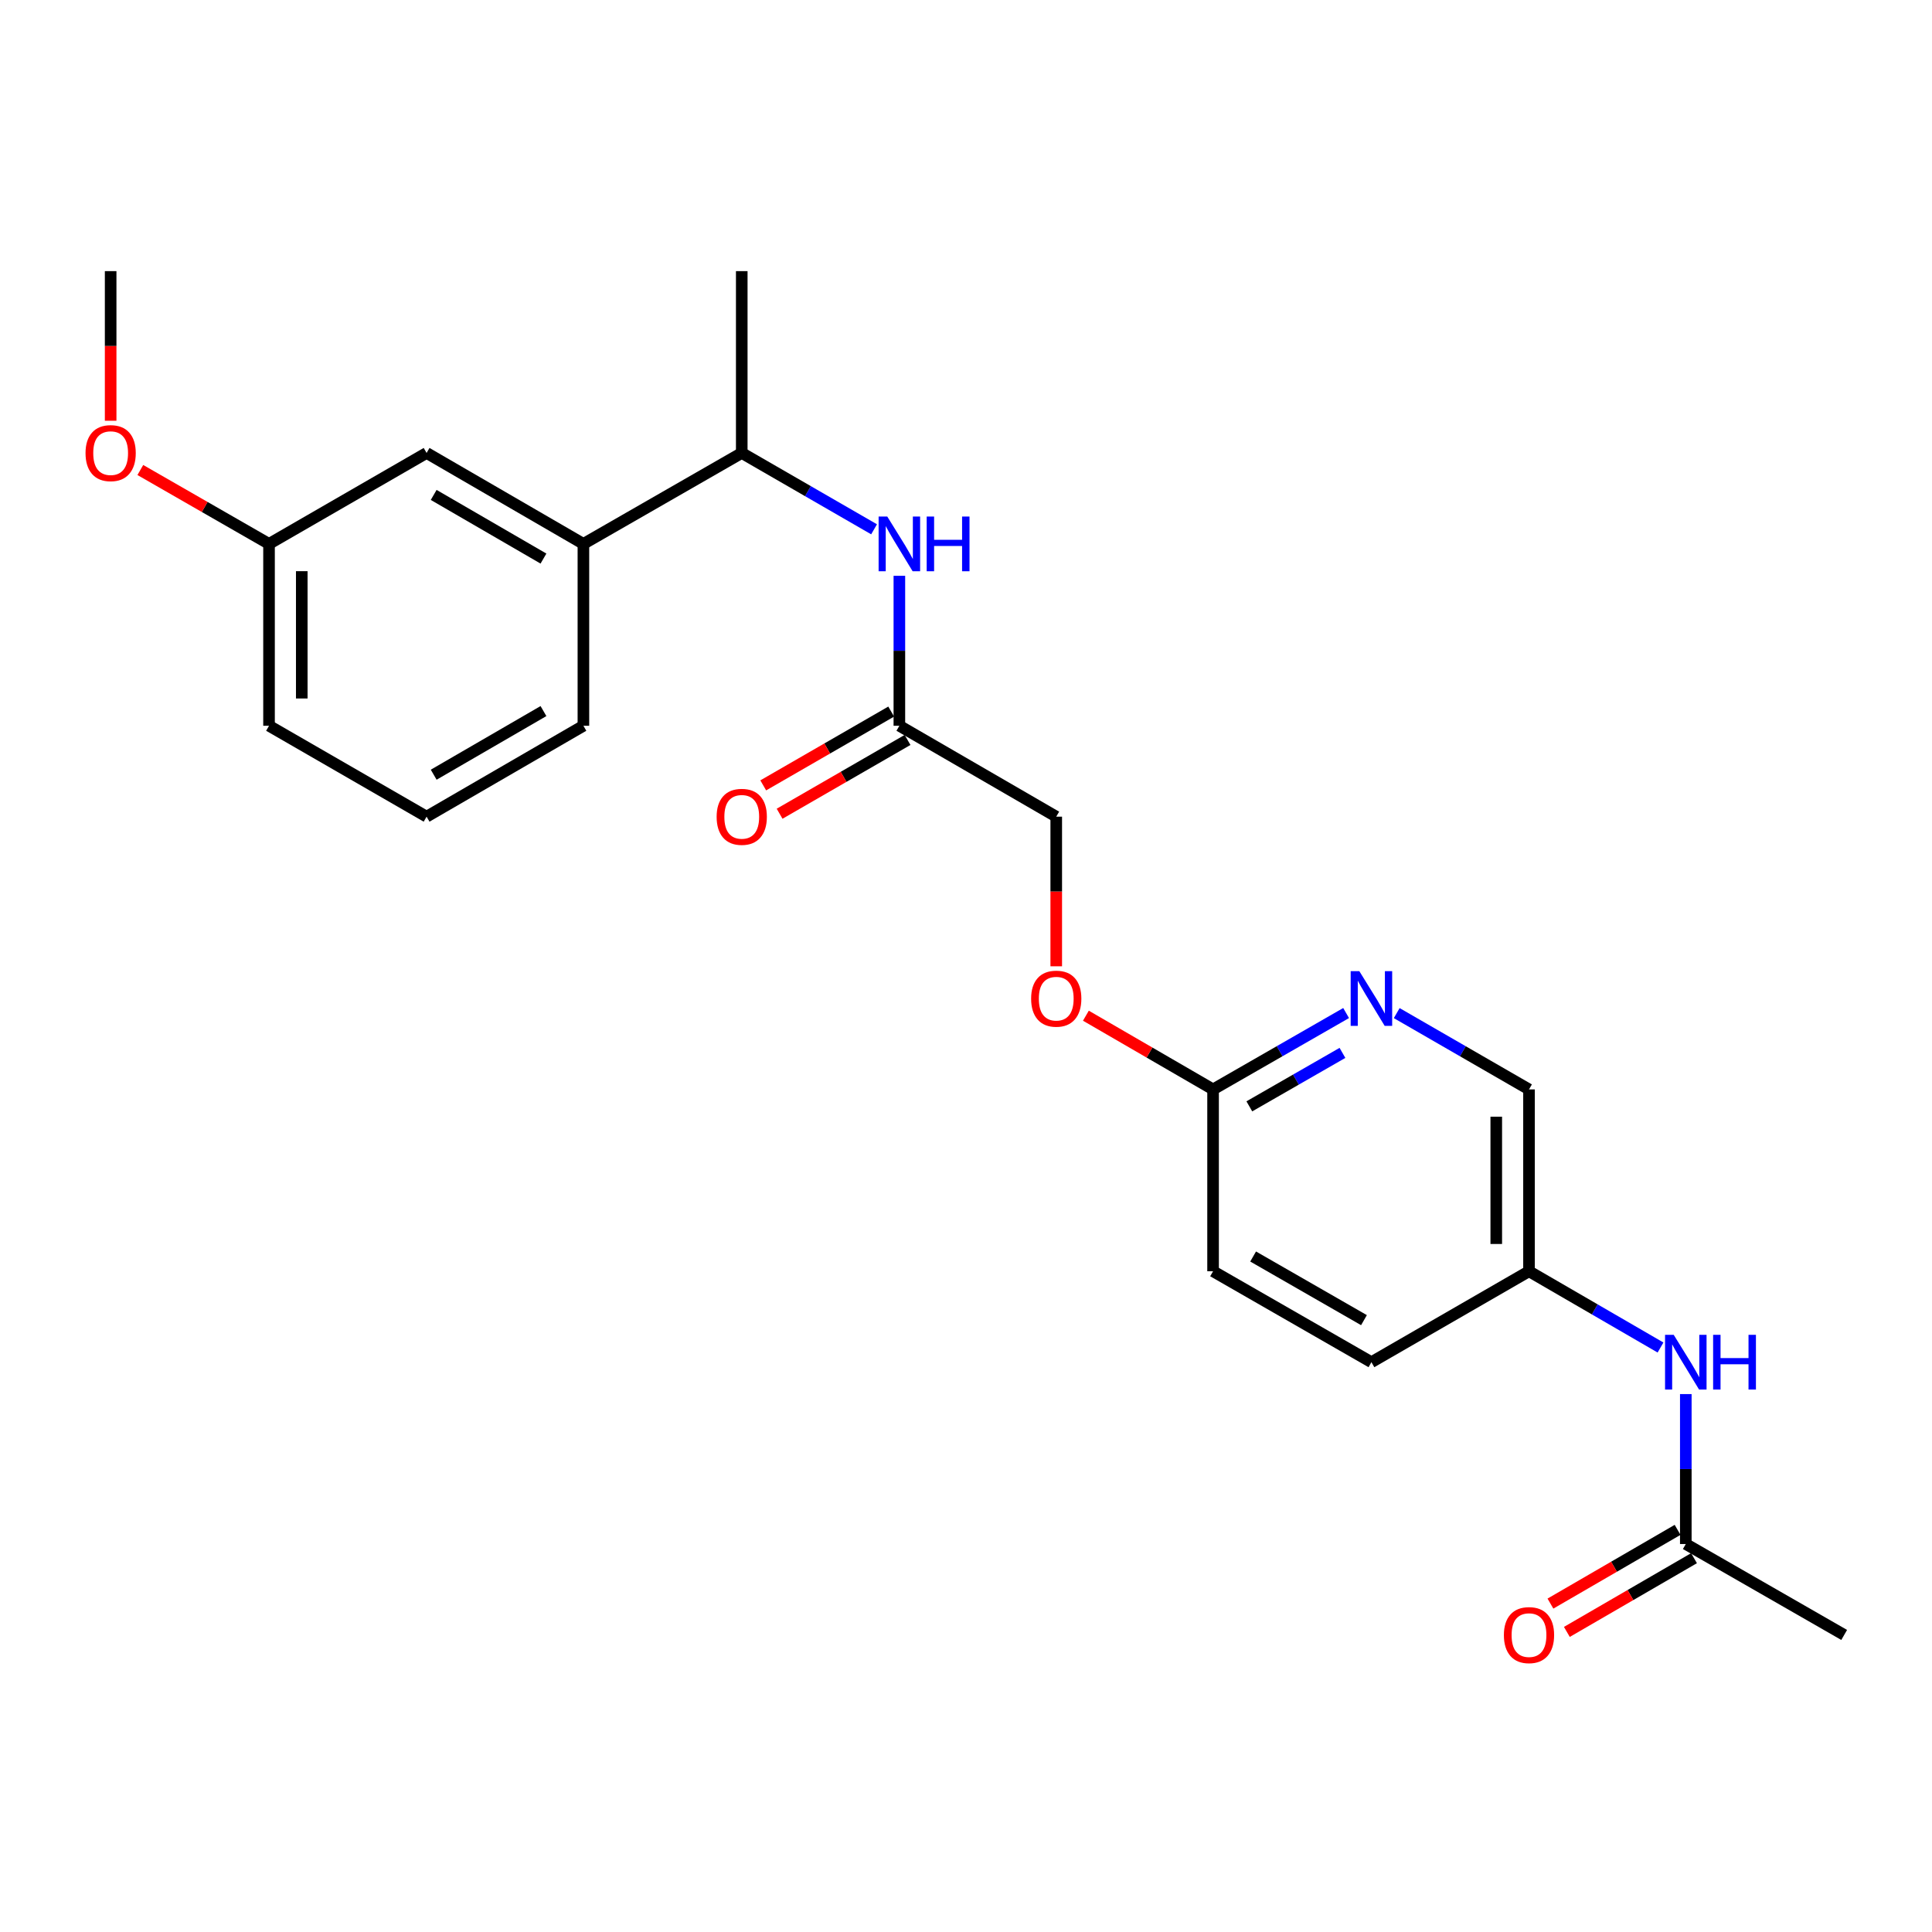 <?xml version='1.0' encoding='iso-8859-1'?>
<svg version='1.1' baseProfile='full'
              xmlns='http://www.w3.org/2000/svg'
                      xmlns:rdkit='http://www.rdkit.org/xml'
                      xmlns:xlink='http://www.w3.org/1999/xlink'
                  xml:space='preserve'
width='1000px' height='1000px' viewBox='0 0 1000 1000'>
<!-- END OF HEADER -->
<rect style='opacity:1.0;fill:#FFFFFF;stroke:none' width='1000' height='1000' x='0' y='0'> </rect>
<path class='bond-1' d='M 465.512,298.036 L 465.512,336.845' style='fill:none;fill-rule:evenodd;stroke:#0000FF;stroke-width:6px;stroke-linecap:butt;stroke-linejoin:miter;stroke-opacity:1' />
<path class='bond-1' d='M 465.512,336.845 L 465.512,375.654' style='fill:none;fill-rule:evenodd;stroke:#000000;stroke-width:6px;stroke-linecap:butt;stroke-linejoin:miter;stroke-opacity:1' />
<path class='bond-5' d='M 452.418,273.967 L 418.174,254.21' style='fill:none;fill-rule:evenodd;stroke:#0000FF;stroke-width:6px;stroke-linecap:butt;stroke-linejoin:miter;stroke-opacity:1' />
<path class='bond-5' d='M 418.174,254.21 L 383.93,234.452' style='fill:none;fill-rule:evenodd;stroke:#000000;stroke-width:6px;stroke-linecap:butt;stroke-linejoin:miter;stroke-opacity:1' />
<path class='bond-0' d='M 696.743,524.349 L 662.315,544.114' style='fill:none;fill-rule:evenodd;stroke:#0000FF;stroke-width:6px;stroke-linecap:butt;stroke-linejoin:miter;stroke-opacity:1' />
<path class='bond-0' d='M 662.315,544.114 L 627.886,563.879' style='fill:none;fill-rule:evenodd;stroke:#000000;stroke-width:6px;stroke-linecap:butt;stroke-linejoin:miter;stroke-opacity:1' />
<path class='bond-0' d='M 694.851,544.975 L 670.751,558.81' style='fill:none;fill-rule:evenodd;stroke:#0000FF;stroke-width:6px;stroke-linecap:butt;stroke-linejoin:miter;stroke-opacity:1' />
<path class='bond-0' d='M 670.751,558.81 L 646.651,572.645' style='fill:none;fill-rule:evenodd;stroke:#000000;stroke-width:6px;stroke-linecap:butt;stroke-linejoin:miter;stroke-opacity:1' />
<path class='bond-12' d='M 722.939,524.381 L 757.174,544.13' style='fill:none;fill-rule:evenodd;stroke:#0000FF;stroke-width:6px;stroke-linecap:butt;stroke-linejoin:miter;stroke-opacity:1' />
<path class='bond-12' d='M 757.174,544.13 L 791.409,563.879' style='fill:none;fill-rule:evenodd;stroke:#000000;stroke-width:6px;stroke-linecap:butt;stroke-linejoin:miter;stroke-opacity:1' />
<path class='bond-8' d='M 461.279,368.314 L 428.165,387.412' style='fill:none;fill-rule:evenodd;stroke:#000000;stroke-width:6px;stroke-linecap:butt;stroke-linejoin:miter;stroke-opacity:1' />
<path class='bond-8' d='M 428.165,387.412 L 395.051,406.51' style='fill:none;fill-rule:evenodd;stroke:#FF0000;stroke-width:6px;stroke-linecap:butt;stroke-linejoin:miter;stroke-opacity:1' />
<path class='bond-8' d='M 469.745,382.993 L 436.631,402.091' style='fill:none;fill-rule:evenodd;stroke:#000000;stroke-width:6px;stroke-linecap:butt;stroke-linejoin:miter;stroke-opacity:1' />
<path class='bond-8' d='M 436.631,402.091 L 403.517,421.189' style='fill:none;fill-rule:evenodd;stroke:#FF0000;stroke-width:6px;stroke-linecap:butt;stroke-linejoin:miter;stroke-opacity:1' />
<path class='bond-13' d='M 465.512,375.654 L 546.709,422.705' style='fill:none;fill-rule:evenodd;stroke:#000000;stroke-width:6px;stroke-linecap:butt;stroke-linejoin:miter;stroke-opacity:1' />
<path class='bond-2' d='M 872.568,799.184 L 872.568,760.379' style='fill:none;fill-rule:evenodd;stroke:#000000;stroke-width:6px;stroke-linecap:butt;stroke-linejoin:miter;stroke-opacity:1' />
<path class='bond-2' d='M 872.568,760.379 L 872.568,721.575' style='fill:none;fill-rule:evenodd;stroke:#0000FF;stroke-width:6px;stroke-linecap:butt;stroke-linejoin:miter;stroke-opacity:1' />
<path class='bond-9' d='M 868.318,791.854 L 835.411,810.936' style='fill:none;fill-rule:evenodd;stroke:#000000;stroke-width:6px;stroke-linecap:butt;stroke-linejoin:miter;stroke-opacity:1' />
<path class='bond-9' d='M 835.411,810.936 L 802.504,830.017' style='fill:none;fill-rule:evenodd;stroke:#FF0000;stroke-width:6px;stroke-linecap:butt;stroke-linejoin:miter;stroke-opacity:1' />
<path class='bond-9' d='M 876.818,806.513 L 843.911,825.595' style='fill:none;fill-rule:evenodd;stroke:#000000;stroke-width:6px;stroke-linecap:butt;stroke-linejoin:miter;stroke-opacity:1' />
<path class='bond-9' d='M 843.911,825.595 L 811.004,844.676' style='fill:none;fill-rule:evenodd;stroke:#FF0000;stroke-width:6px;stroke-linecap:butt;stroke-linejoin:miter;stroke-opacity:1' />
<path class='bond-20' d='M 872.568,799.184 L 954.545,846.245' style='fill:none;fill-rule:evenodd;stroke:#000000;stroke-width:6px;stroke-linecap:butt;stroke-linejoin:miter;stroke-opacity:1' />
<path class='bond-3' d='M 627.886,563.879 L 594.97,544.8' style='fill:none;fill-rule:evenodd;stroke:#000000;stroke-width:6px;stroke-linecap:butt;stroke-linejoin:miter;stroke-opacity:1' />
<path class='bond-3' d='M 594.97,544.8 L 562.054,525.722' style='fill:none;fill-rule:evenodd;stroke:#FF0000;stroke-width:6px;stroke-linecap:butt;stroke-linejoin:miter;stroke-opacity:1' />
<path class='bond-15' d='M 627.886,563.879 L 627.886,658.001' style='fill:none;fill-rule:evenodd;stroke:#000000;stroke-width:6px;stroke-linecap:butt;stroke-linejoin:miter;stroke-opacity:1' />
<path class='bond-4' d='M 301.971,281.522 L 383.93,234.452' style='fill:none;fill-rule:evenodd;stroke:#000000;stroke-width:6px;stroke-linecap:butt;stroke-linejoin:miter;stroke-opacity:1' />
<path class='bond-7' d='M 301.971,281.522 L 220.803,234.452' style='fill:none;fill-rule:evenodd;stroke:#000000;stroke-width:6px;stroke-linecap:butt;stroke-linejoin:miter;stroke-opacity:1' />
<path class='bond-7' d='M 281.295,289.121 L 224.477,256.171' style='fill:none;fill-rule:evenodd;stroke:#000000;stroke-width:6px;stroke-linecap:butt;stroke-linejoin:miter;stroke-opacity:1' />
<path class='bond-18' d='M 301.971,281.522 L 301.971,375.654' style='fill:none;fill-rule:evenodd;stroke:#000000;stroke-width:6px;stroke-linecap:butt;stroke-linejoin:miter;stroke-opacity:1' />
<path class='bond-21' d='M 383.93,234.452 L 383.93,140.339' style='fill:none;fill-rule:evenodd;stroke:#000000;stroke-width:6px;stroke-linecap:butt;stroke-linejoin:miter;stroke-opacity:1' />
<path class='bond-6' d='M 859.482,697.474 L 825.446,677.737' style='fill:none;fill-rule:evenodd;stroke:#0000FF;stroke-width:6px;stroke-linecap:butt;stroke-linejoin:miter;stroke-opacity:1' />
<path class='bond-6' d='M 825.446,677.737 L 791.409,658.001' style='fill:none;fill-rule:evenodd;stroke:#000000;stroke-width:6px;stroke-linecap:butt;stroke-linejoin:miter;stroke-opacity:1' />
<path class='bond-14' d='M 220.803,234.452 L 139.249,281.522' style='fill:none;fill-rule:evenodd;stroke:#000000;stroke-width:6px;stroke-linecap:butt;stroke-linejoin:miter;stroke-opacity:1' />
<path class='bond-10' d='M 546.709,500.154 L 546.709,461.43' style='fill:none;fill-rule:evenodd;stroke:#FF0000;stroke-width:6px;stroke-linecap:butt;stroke-linejoin:miter;stroke-opacity:1' />
<path class='bond-10' d='M 546.709,461.43 L 546.709,422.705' style='fill:none;fill-rule:evenodd;stroke:#000000;stroke-width:6px;stroke-linecap:butt;stroke-linejoin:miter;stroke-opacity:1' />
<path class='bond-11' d='M 791.409,658.001 L 709.845,705.062' style='fill:none;fill-rule:evenodd;stroke:#000000;stroke-width:6px;stroke-linecap:butt;stroke-linejoin:miter;stroke-opacity:1' />
<path class='bond-25' d='M 791.409,658.001 L 791.409,563.879' style='fill:none;fill-rule:evenodd;stroke:#000000;stroke-width:6px;stroke-linecap:butt;stroke-linejoin:miter;stroke-opacity:1' />
<path class='bond-25' d='M 774.464,643.882 L 774.464,577.997' style='fill:none;fill-rule:evenodd;stroke:#000000;stroke-width:6px;stroke-linecap:butt;stroke-linejoin:miter;stroke-opacity:1' />
<path class='bond-17' d='M 139.249,281.522 L 105.941,262.398' style='fill:none;fill-rule:evenodd;stroke:#000000;stroke-width:6px;stroke-linecap:butt;stroke-linejoin:miter;stroke-opacity:1' />
<path class='bond-17' d='M 105.941,262.398 L 72.634,243.273' style='fill:none;fill-rule:evenodd;stroke:#FF0000;stroke-width:6px;stroke-linecap:butt;stroke-linejoin:miter;stroke-opacity:1' />
<path class='bond-24' d='M 139.249,281.522 L 139.249,375.654' style='fill:none;fill-rule:evenodd;stroke:#000000;stroke-width:6px;stroke-linecap:butt;stroke-linejoin:miter;stroke-opacity:1' />
<path class='bond-24' d='M 156.194,295.642 L 156.194,361.534' style='fill:none;fill-rule:evenodd;stroke:#000000;stroke-width:6px;stroke-linecap:butt;stroke-linejoin:miter;stroke-opacity:1' />
<path class='bond-16' d='M 627.886,658.001 L 709.845,705.062' style='fill:none;fill-rule:evenodd;stroke:#000000;stroke-width:6px;stroke-linecap:butt;stroke-linejoin:miter;stroke-opacity:1' />
<path class='bond-16' d='M 648.618,650.365 L 705.989,683.307' style='fill:none;fill-rule:evenodd;stroke:#000000;stroke-width:6px;stroke-linecap:butt;stroke-linejoin:miter;stroke-opacity:1' />
<path class='bond-23' d='M 57.271,217.779 L 57.271,179.059' style='fill:none;fill-rule:evenodd;stroke:#FF0000;stroke-width:6px;stroke-linecap:butt;stroke-linejoin:miter;stroke-opacity:1' />
<path class='bond-23' d='M 57.271,179.059 L 57.271,140.339' style='fill:none;fill-rule:evenodd;stroke:#000000;stroke-width:6px;stroke-linecap:butt;stroke-linejoin:miter;stroke-opacity:1' />
<path class='bond-19' d='M 301.971,375.654 L 220.803,422.705' style='fill:none;fill-rule:evenodd;stroke:#000000;stroke-width:6px;stroke-linecap:butt;stroke-linejoin:miter;stroke-opacity:1' />
<path class='bond-19' d='M 281.297,368.051 L 224.48,400.987' style='fill:none;fill-rule:evenodd;stroke:#000000;stroke-width:6px;stroke-linecap:butt;stroke-linejoin:miter;stroke-opacity:1' />
<path class='bond-22' d='M 220.803,422.705 L 139.249,375.654' style='fill:none;fill-rule:evenodd;stroke:#000000;stroke-width:6px;stroke-linecap:butt;stroke-linejoin:miter;stroke-opacity:1' />
<path  class='atom-0' d='M 459.252 267.362
L 468.532 282.362
Q 469.452 283.842, 470.932 286.522
Q 472.412 289.202, 472.492 289.362
L 472.492 267.362
L 476.252 267.362
L 476.252 295.682
L 472.372 295.682
L 462.412 279.282
Q 461.252 277.362, 460.012 275.162
Q 458.812 272.962, 458.452 272.282
L 458.452 295.682
L 454.772 295.682
L 454.772 267.362
L 459.252 267.362
' fill='#0000FF'/>
<path  class='atom-0' d='M 479.652 267.362
L 483.492 267.362
L 483.492 279.402
L 497.972 279.402
L 497.972 267.362
L 501.812 267.362
L 501.812 295.682
L 497.972 295.682
L 497.972 282.602
L 483.492 282.602
L 483.492 295.682
L 479.652 295.682
L 479.652 267.362
' fill='#0000FF'/>
<path  class='atom-1' d='M 703.585 502.667
L 712.865 517.667
Q 713.785 519.147, 715.265 521.827
Q 716.745 524.507, 716.825 524.667
L 716.825 502.667
L 720.585 502.667
L 720.585 530.987
L 716.705 530.987
L 706.745 514.587
Q 705.585 512.667, 704.345 510.467
Q 703.145 508.267, 702.785 507.587
L 702.785 530.987
L 699.105 530.987
L 699.105 502.667
L 703.585 502.667
' fill='#0000FF'/>
<path  class='atom-7' d='M 866.308 690.902
L 875.588 705.902
Q 876.508 707.382, 877.988 710.062
Q 879.468 712.742, 879.548 712.902
L 879.548 690.902
L 883.308 690.902
L 883.308 719.222
L 879.428 719.222
L 869.468 702.822
Q 868.308 700.902, 867.068 698.702
Q 865.868 696.502, 865.508 695.822
L 865.508 719.222
L 861.828 719.222
L 861.828 690.902
L 866.308 690.902
' fill='#0000FF'/>
<path  class='atom-7' d='M 886.708 690.902
L 890.548 690.902
L 890.548 702.942
L 905.028 702.942
L 905.028 690.902
L 908.868 690.902
L 908.868 719.222
L 905.028 719.222
L 905.028 706.142
L 890.548 706.142
L 890.548 719.222
L 886.708 719.222
L 886.708 690.902
' fill='#0000FF'/>
<path  class='atom-9' d='M 370.93 422.785
Q 370.93 415.985, 374.29 412.185
Q 377.65 408.385, 383.93 408.385
Q 390.21 408.385, 393.57 412.185
Q 396.93 415.985, 396.93 422.785
Q 396.93 429.665, 393.53 433.585
Q 390.13 437.465, 383.93 437.465
Q 377.69 437.465, 374.29 433.585
Q 370.93 429.705, 370.93 422.785
M 383.93 434.265
Q 388.25 434.265, 390.57 431.385
Q 392.93 428.465, 392.93 422.785
Q 392.93 417.225, 390.57 414.425
Q 388.25 411.585, 383.93 411.585
Q 379.61 411.585, 377.25 414.385
Q 374.93 417.185, 374.93 422.785
Q 374.93 428.505, 377.25 431.385
Q 379.61 434.265, 383.93 434.265
' fill='#FF0000'/>
<path  class='atom-10' d='M 778.409 846.325
Q 778.409 839.525, 781.769 835.725
Q 785.129 831.925, 791.409 831.925
Q 797.689 831.925, 801.049 835.725
Q 804.409 839.525, 804.409 846.325
Q 804.409 853.205, 801.009 857.125
Q 797.609 861.005, 791.409 861.005
Q 785.169 861.005, 781.769 857.125
Q 778.409 853.245, 778.409 846.325
M 791.409 857.805
Q 795.729 857.805, 798.049 854.925
Q 800.409 852.005, 800.409 846.325
Q 800.409 840.765, 798.049 837.965
Q 795.729 835.125, 791.409 835.125
Q 787.089 835.125, 784.729 837.925
Q 782.409 840.725, 782.409 846.325
Q 782.409 852.045, 784.729 854.925
Q 787.089 857.805, 791.409 857.805
' fill='#FF0000'/>
<path  class='atom-11' d='M 533.709 516.907
Q 533.709 510.107, 537.069 506.307
Q 540.429 502.507, 546.709 502.507
Q 552.989 502.507, 556.349 506.307
Q 559.709 510.107, 559.709 516.907
Q 559.709 523.787, 556.309 527.707
Q 552.909 531.587, 546.709 531.587
Q 540.469 531.587, 537.069 527.707
Q 533.709 523.827, 533.709 516.907
M 546.709 528.387
Q 551.029 528.387, 553.349 525.507
Q 555.709 522.587, 555.709 516.907
Q 555.709 511.347, 553.349 508.547
Q 551.029 505.707, 546.709 505.707
Q 542.389 505.707, 540.029 508.507
Q 537.709 511.307, 537.709 516.907
Q 537.709 522.627, 540.029 525.507
Q 542.389 528.387, 546.709 528.387
' fill='#FF0000'/>
<path  class='atom-18' d='M 44.271 234.532
Q 44.271 227.732, 47.631 223.932
Q 50.991 220.132, 57.271 220.132
Q 63.551 220.132, 66.911 223.932
Q 70.271 227.732, 70.271 234.532
Q 70.271 241.412, 66.871 245.332
Q 63.471 249.212, 57.271 249.212
Q 51.031 249.212, 47.631 245.332
Q 44.271 241.452, 44.271 234.532
M 57.271 246.012
Q 61.591 246.012, 63.911 243.132
Q 66.271 240.212, 66.271 234.532
Q 66.271 228.972, 63.911 226.172
Q 61.591 223.332, 57.271 223.332
Q 52.951 223.332, 50.591 226.132
Q 48.271 228.932, 48.271 234.532
Q 48.271 240.252, 50.591 243.132
Q 52.951 246.012, 57.271 246.012
' fill='#FF0000'/>
</svg>
